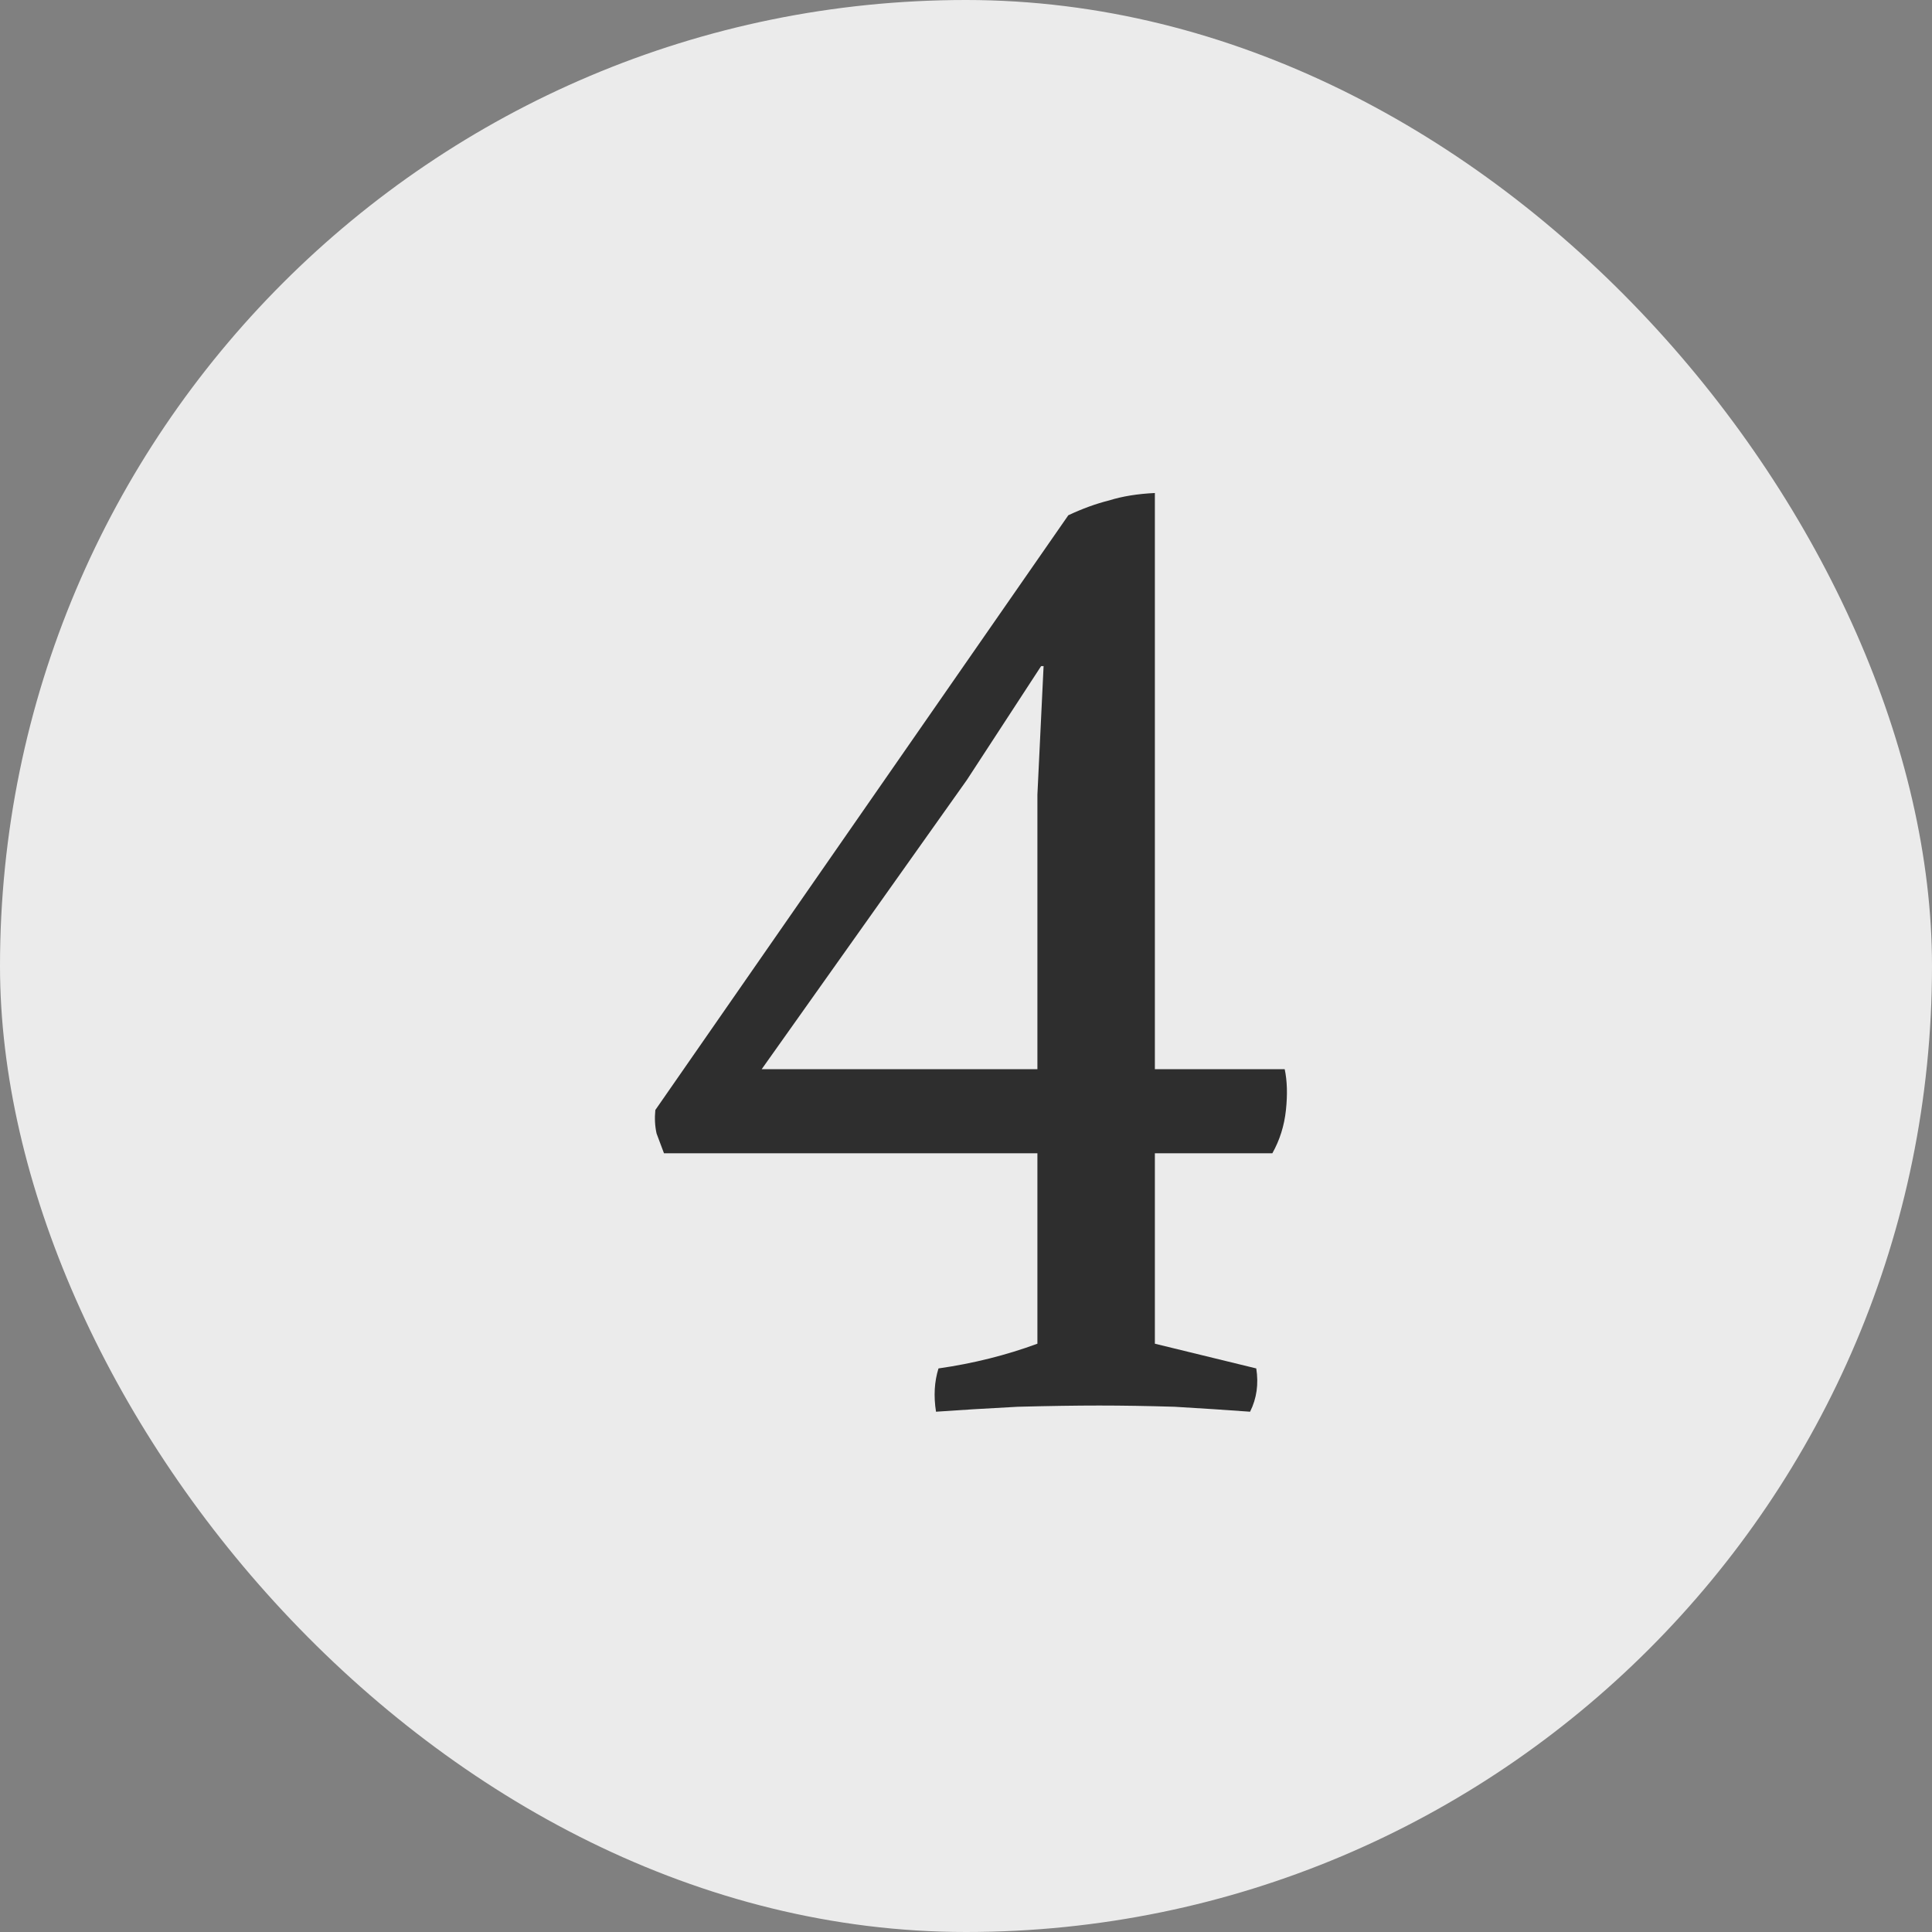 <svg width="200" height="200" viewBox="0 0 200 200" fill="none" xmlns="http://www.w3.org/2000/svg">
<rect x="0" y="0" width="200" height="200" fill="#808080" stroke="none"/>
<rect width="200" height="200" rx="100" fill="#EBEBEB"/>
<path d="M96.896 146.14C96.64 144.519 96.725 143.025 97.152 141.66C98.944 141.404 100.693 141.063 102.4 140.636C104.107 140.209 105.771 139.697 107.392 139.1V119.388H68.736C68.48 118.705 68.224 118.023 67.968 117.34C67.797 116.572 67.755 115.761 67.84 114.908L110.592 53.34C112.043 52.657 113.451 52.145 114.816 51.804C116.181 51.377 117.76 51.121 119.552 51.036V110.684H132.992C133.248 111.879 133.291 113.287 133.12 114.908C132.949 116.529 132.48 118.023 131.712 119.388H119.552V139.1L130.048 141.66C130.304 143.281 130.091 144.775 129.408 146.14C127.104 145.969 124.501 145.799 121.6 145.628C118.784 145.543 116.181 145.5 113.792 145.5C111.403 145.5 108.587 145.543 105.344 145.628C102.101 145.799 99.285 145.969 96.896 146.14ZM78.848 110.684H107.392V82.268L108.032 68.956H107.776L100.096 80.732L78.848 110.684Z" fill="#2E2E2E"/>
</svg>
